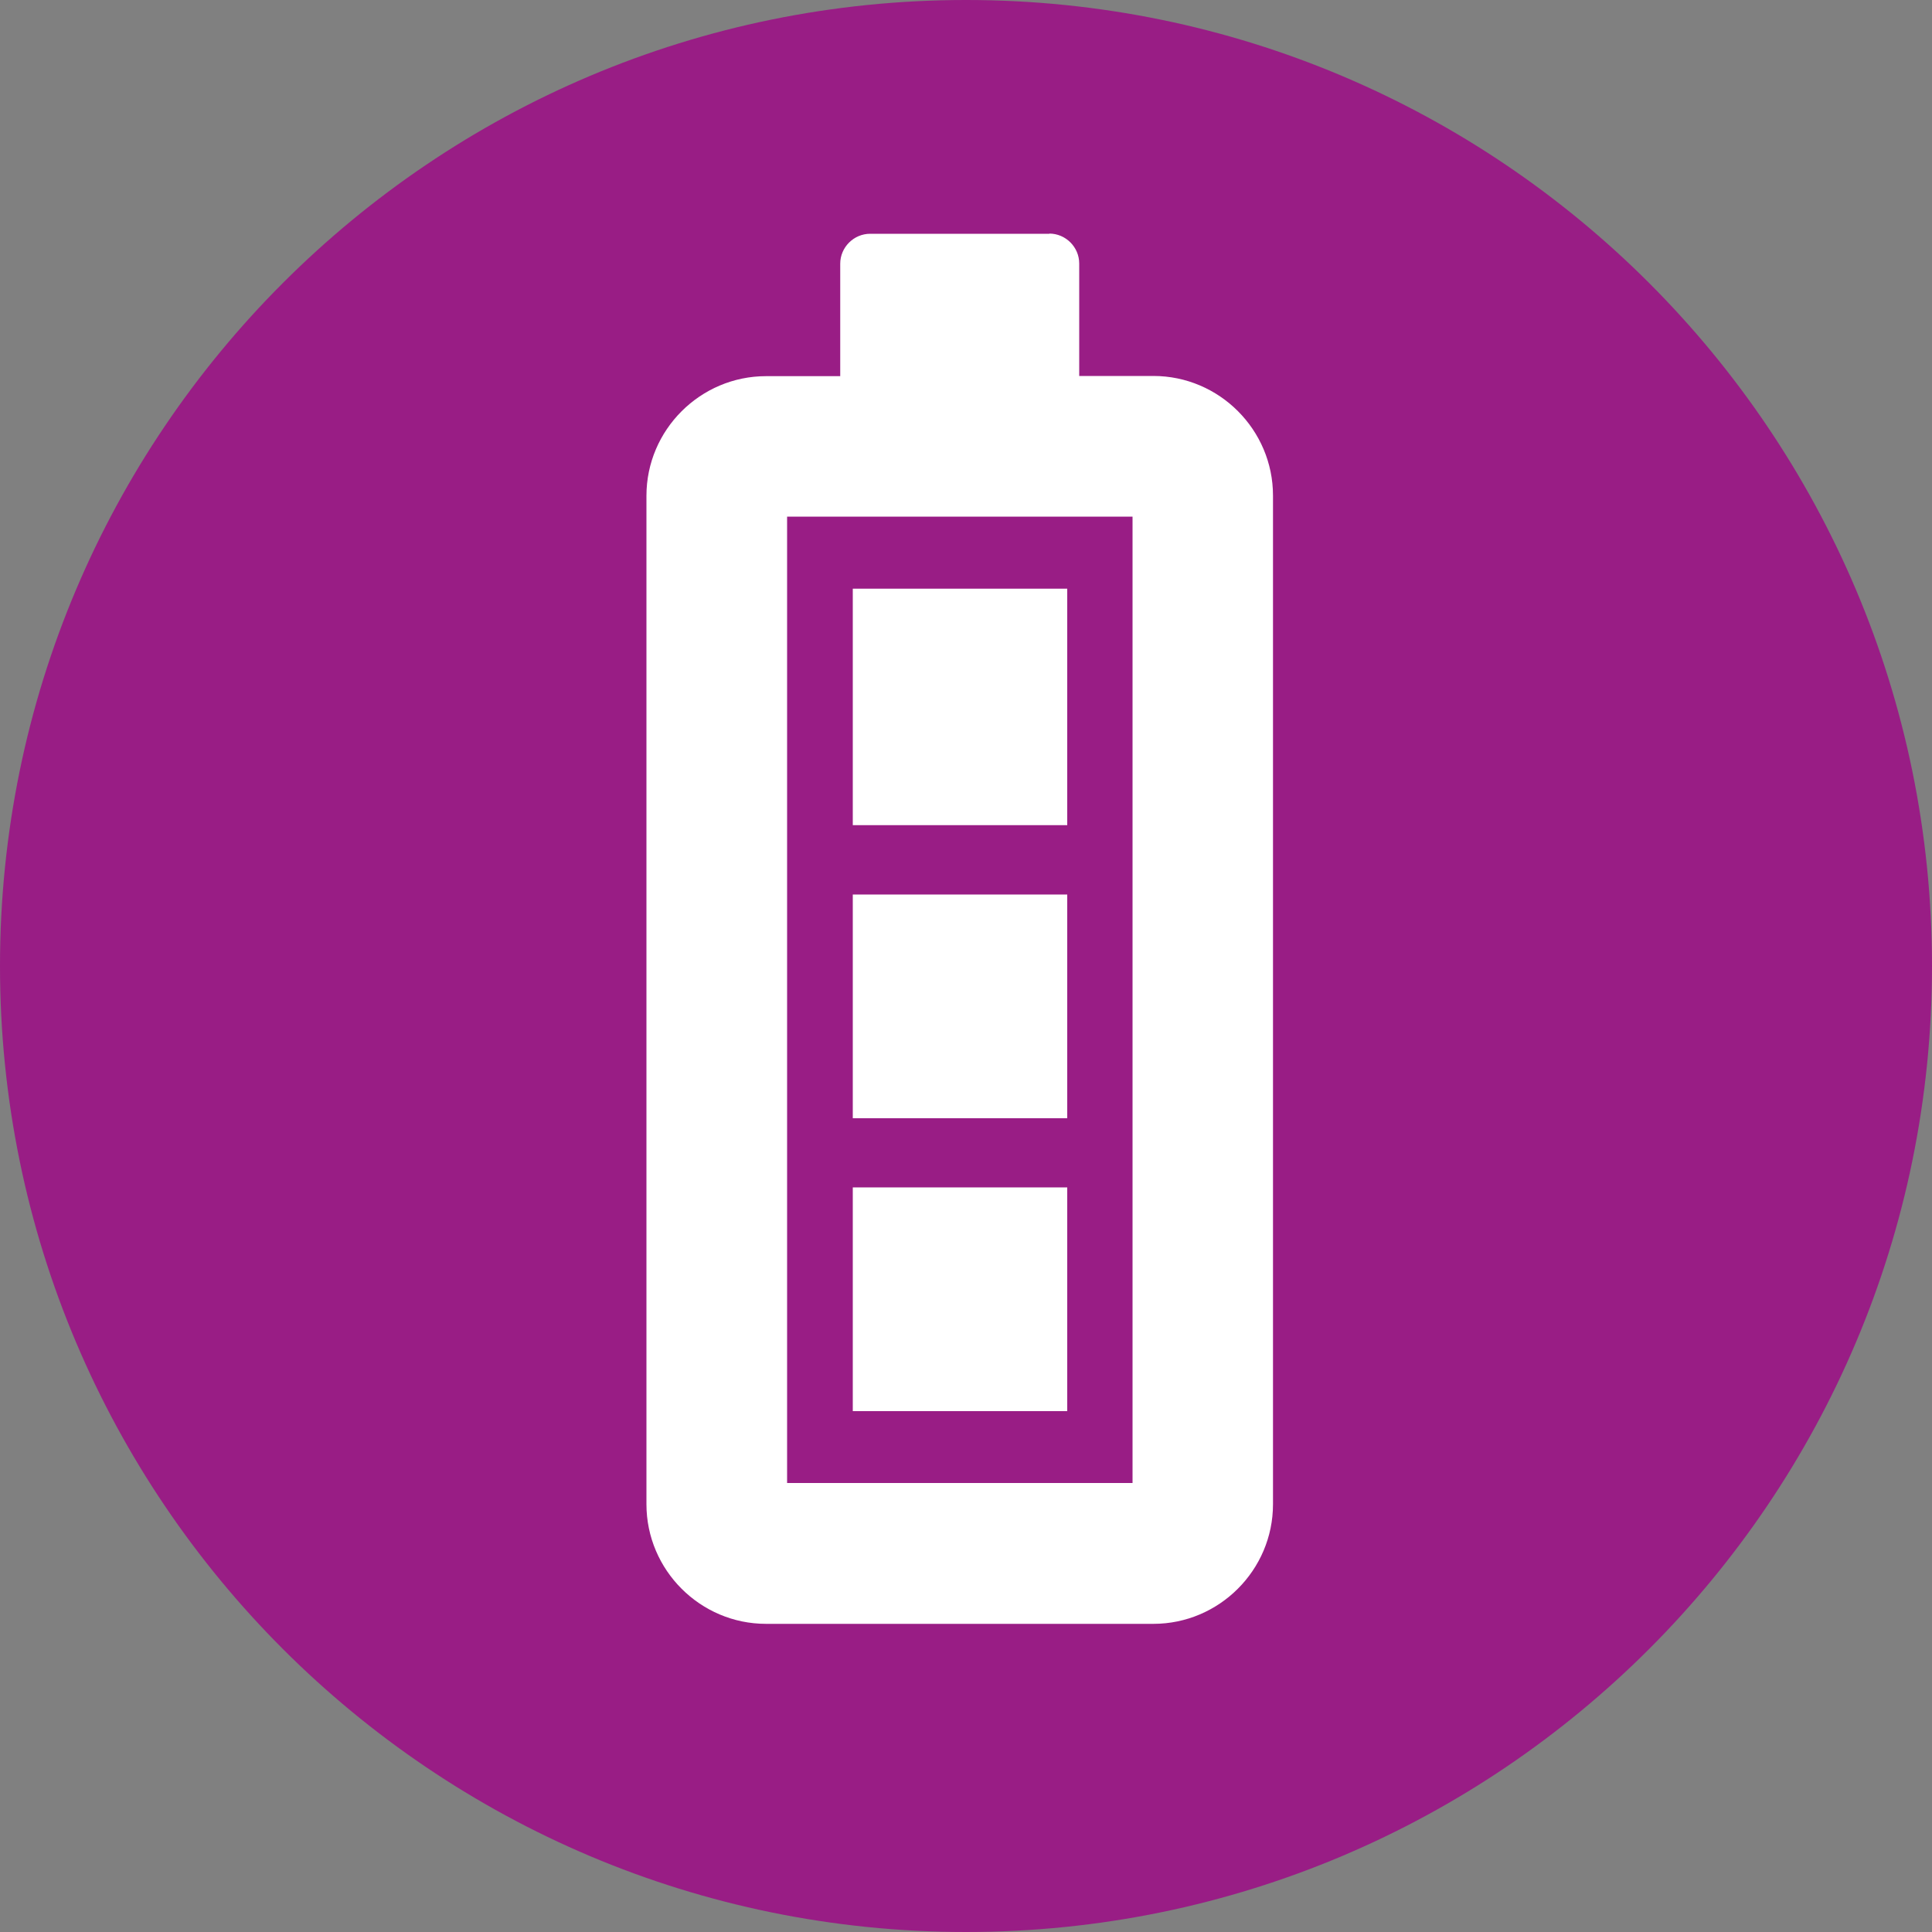 <svg width="100" height="100" fill="none" xmlns="http://www.w3.org/2000/svg"><rect width="100%" height="100%" fill="#808080" stroke="none"/><g clip-path="url(#clip0_146_174)"><path d="M50 100c27.614 0 50-22.386 50-50S77.614 0 50 0 0 22.386 0 50s22.386 50 50 50z" fill="#991D85"/><path d="M58.62 26.74v50.02H40.74V26.74h17.88zm-4.3-14.64h-9.28c-.85 0-1.55.7-1.55 1.55v5.82h-3.84c-3.4 0-6.19 2.78-6.19 6.19v52.2c0 3.4 2.78 6.19 6.19 6.19H59.7c3.4 0 6.19-2.78 6.19-6.19V25.65c0-3.4-2.78-6.19-6.19-6.19h-3.84v-5.82c0-.85-.7-1.55-1.55-1.55l.01.01z" fill="#fff"/><path d="M55.24 61.46h-11.1v11.58h11.1V61.46zm0-15.16h-11.1v11.58h11.1V46.3zm0-15.83h-11.1v12.24h11.1V30.47z" fill="#fff"/></g><defs><clipPath id="clip0_146_174"><path fill="#fff" d="M0 0H100V100H0z"/></clipPath></defs></svg>